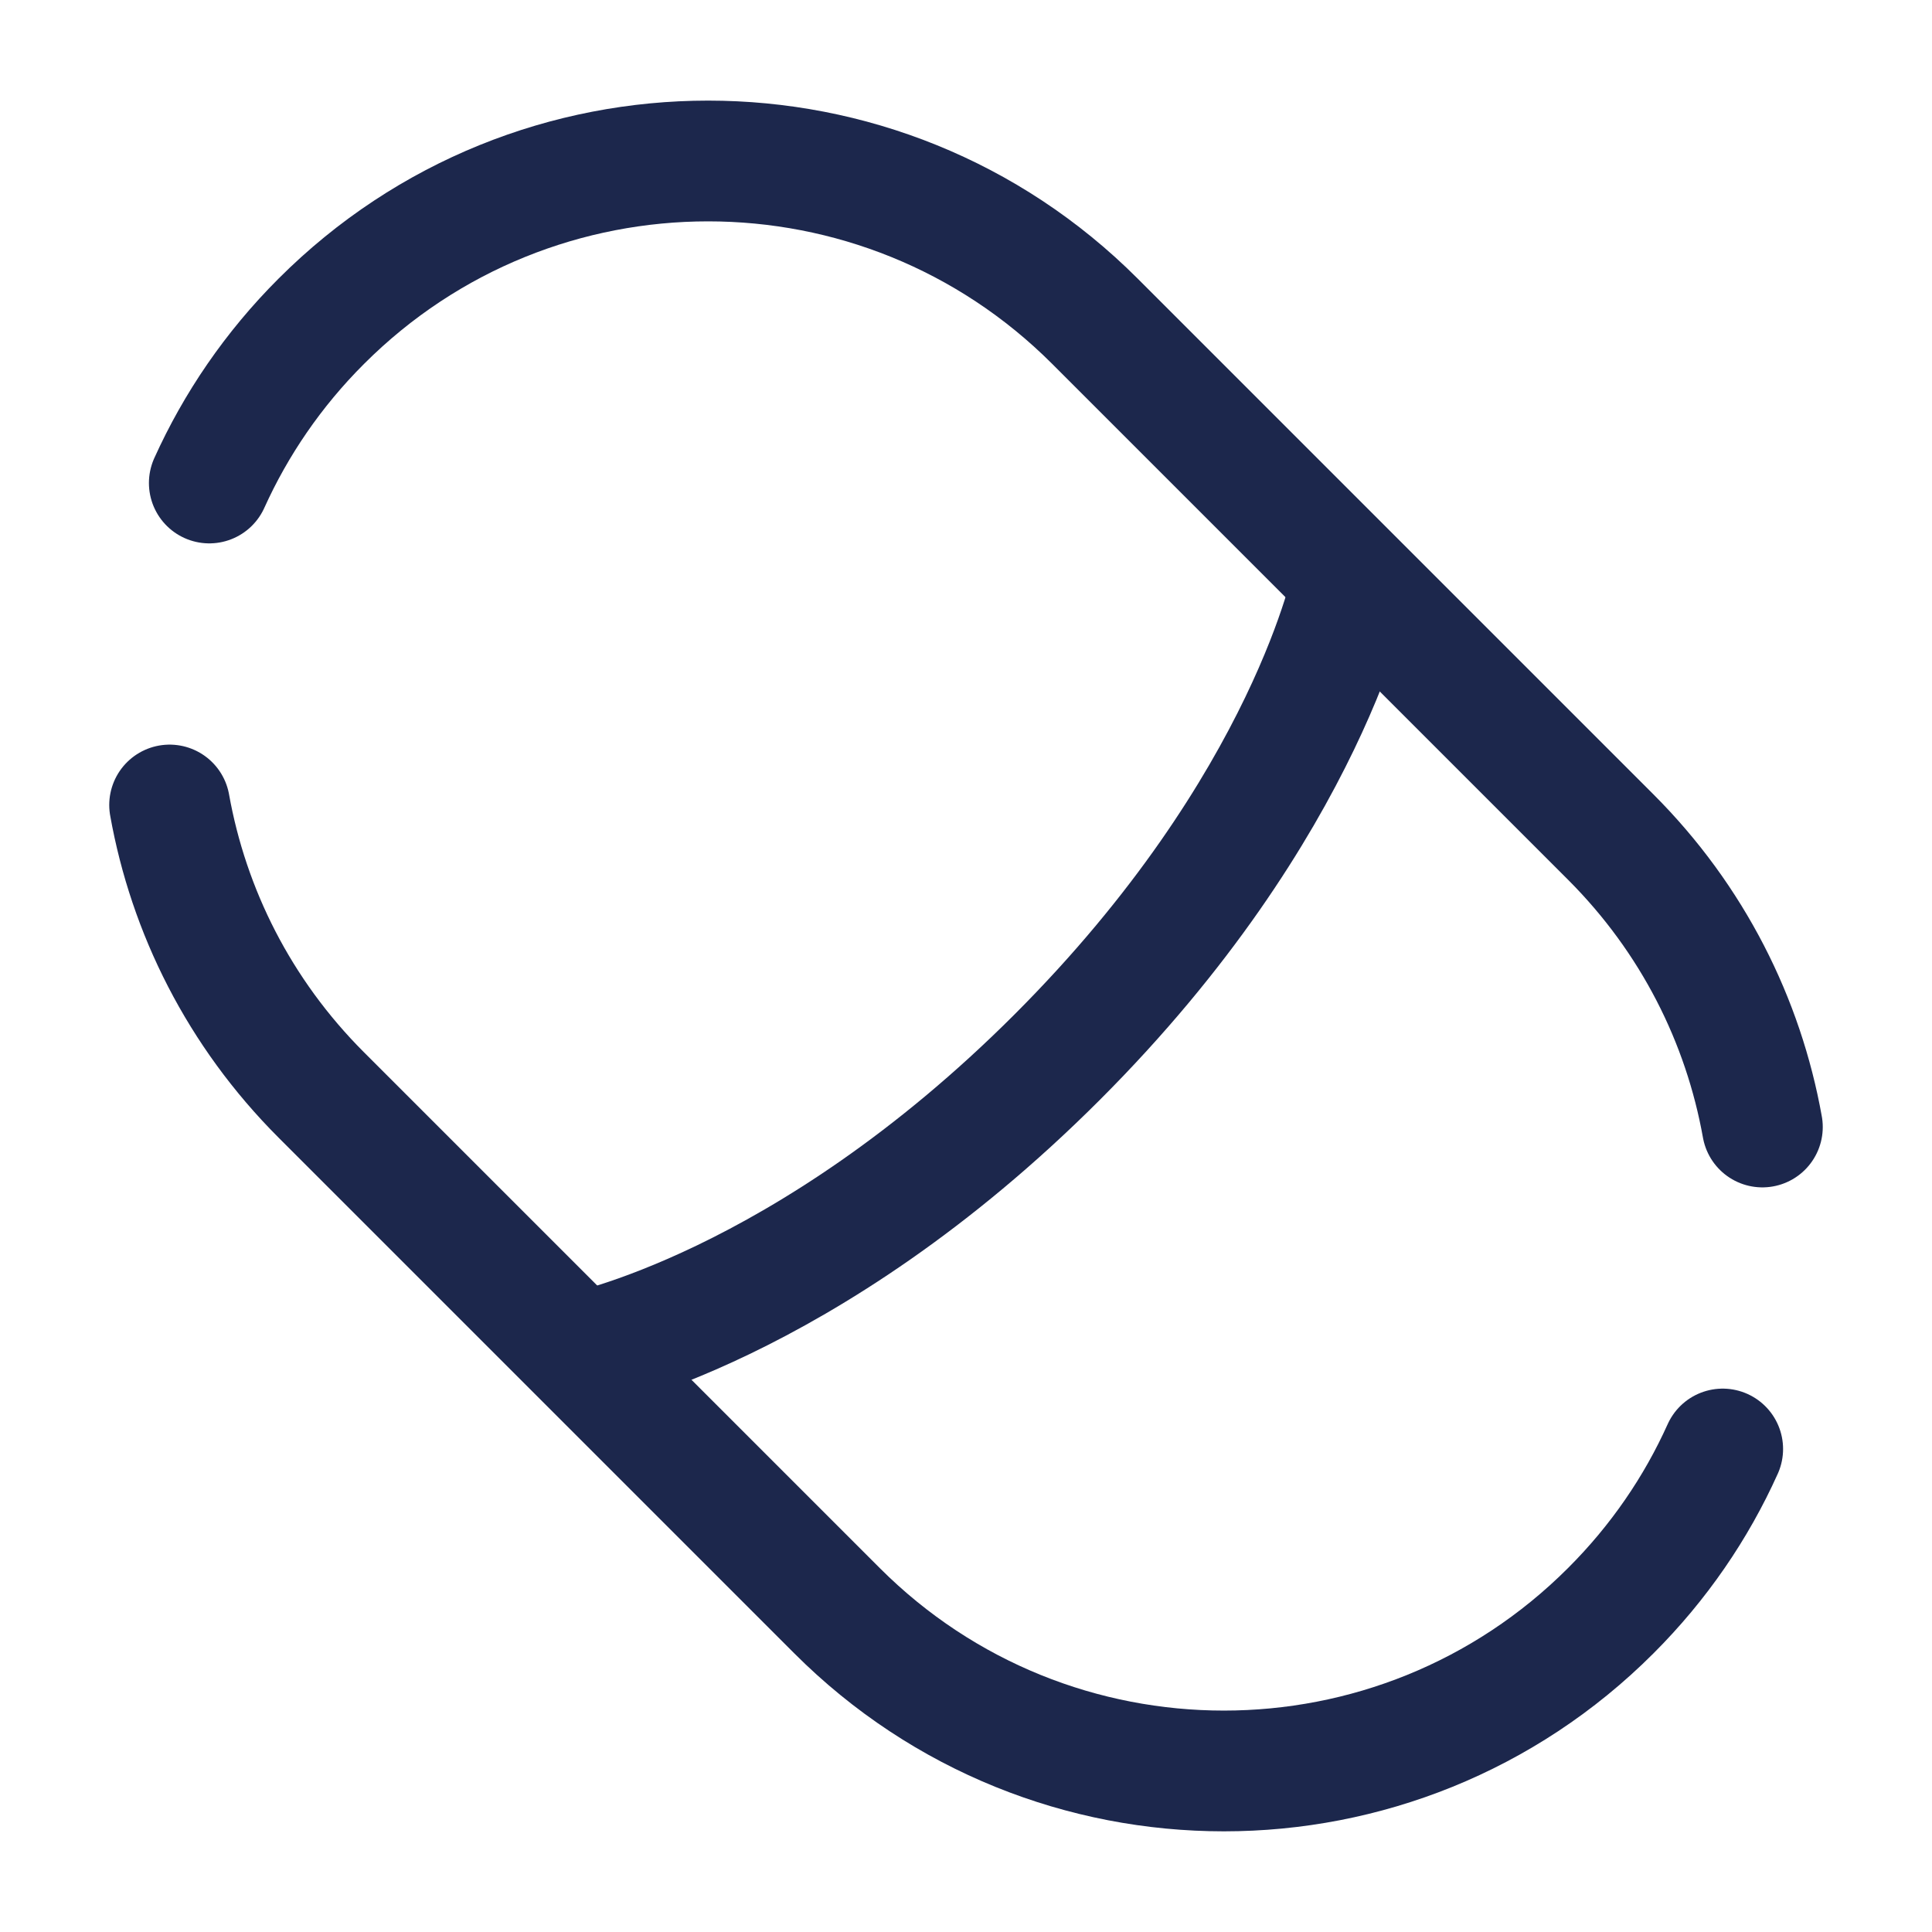 <?xml version="1.0" encoding="utf-8"?><!-- Uploaded to: SVG Repo, www.svgrepo.com, Generator: SVG Repo Mixer Tools -->
<svg width="800px" height="800px" viewBox="0 0 24 24" fill="none" xmlns="http://www.w3.org/2000/svg">
<path d="M2.6 6C2.929 5.272 3.392 4.589 3.991 3.991C6.645 1.336 10.948 1.336 13.602 3.991L20.009 10.398C21.029 11.418 21.657 12.681 21.893 14M2.107 10C2.343 11.319 2.971 12.582 3.991 13.602L10.398 20.009C13.052 22.663 17.355 22.663 20.009 20.009C20.608 19.411 21.072 18.729 21.4 18" stroke="#1C274C" stroke-width="1.5" stroke-linecap="round"/>
<path d="M16.806 7.194C16.806 7.194 16.265 10 13.132 13.133C10 16.265 7.194 16.806 7.194 16.806" stroke="#1C274C" stroke-width="1.5"/>
</svg>